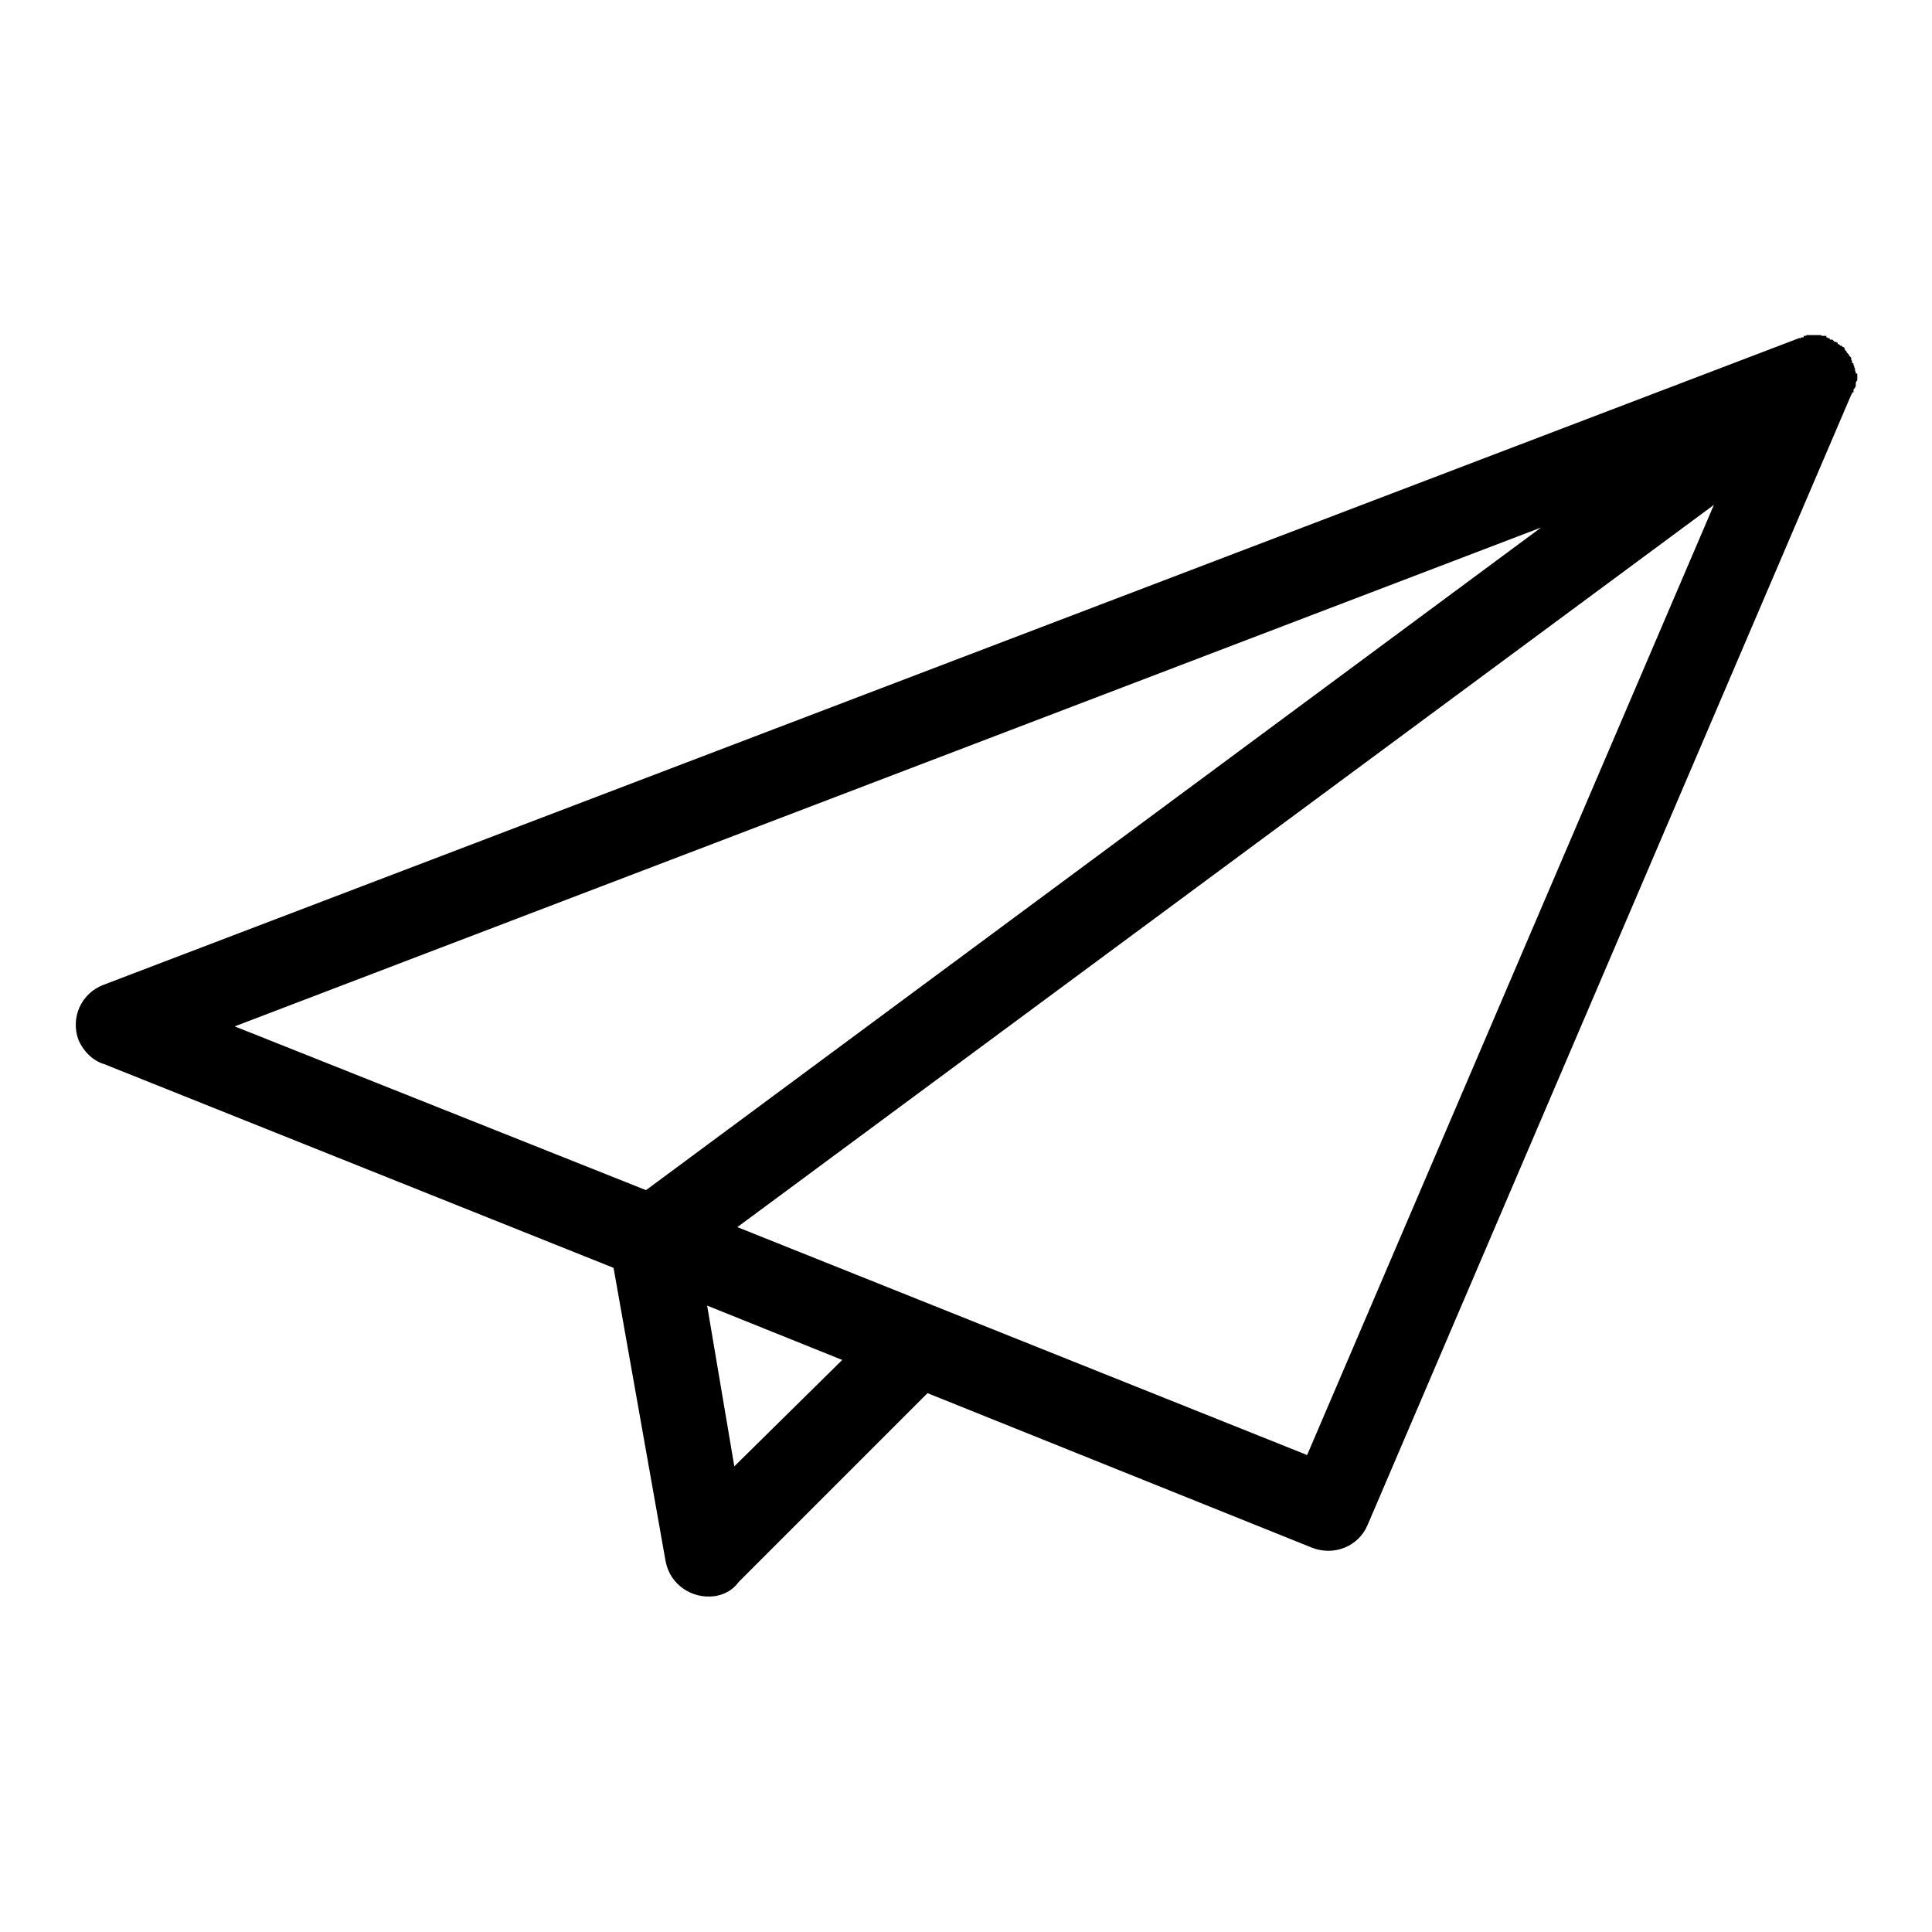 <?xml version="1.0" encoding="utf-8"?>
<!-- Svg Vector Icons : http://www.onlinewebfonts.com/icon -->
<!DOCTYPE svg PUBLIC "-//W3C//DTD SVG 1.1//EN" "http://www.w3.org/Graphics/SVG/1.1/DTD/svg11.dtd">
<svg version="1.1" xmlns="http://www.w3.org/2000/svg" xmlns:xlink="http://www.w3.org/1999/xlink" x="0px" y="0px" viewBox="0 0 256 256" enable-background="new 0 0 256 256" xml:space="preserve">
<g> <path fill="#000000" d="M245.9,49.6v-0.3l-0.1-0.2l0,0V49v-0.1l0,0v-0.1l-0.1-0.1v-0.1v-0.1l-0.1-0.1v-0.1l0,0v-0.1l-0.1-0.1h-0.1 v-0.3l0,0l-0.1-0.1l0,0v-0.1v-0.1v-0.1l-0.2-0.2l-0.1-0.1v-0.1l-0.3-0.3v-0.1l-0.1-0.1l-0.1-0.1l0,0l-0.1-0.2v-0.1l-0.1-0.1h-0.1 l0,0l-0.1-0.1l-0.1-0.1h-0.1l-0.1,0v-0.1h-0.1v-0.1h-0.2v-0.1v-0.1h-0.1l0,0l-0.1-0.1h-0.1v0h-0.1l-0.2-0.2l-0.1-0.1h-0.1h-0.1 h-0.1l-0.1-0.2l0,0h-0.1h-0.1l0,0l-0.1-0.1l0,0h-0.1l0,0v-0.2h-0.1h-0.1l0,0l0,0h-0.2h-0.2l0,0l-0.1-0.1l0,0h-0.1l0,0H241h-0.1l0,0 h-0.1h-0.1l0,0h-0.1h-0.4H240h-0.1l0,0h-0.1h-0.1h-0.2h-0.1l-0.1,0.1h-0.1h-0.1l0,0H239v0.2h-0.2l0,0h-0.1l0,0l-0.1,0.1h-0.1h-0.1 L13.7,130.5c-2.9,1.1-4.4,4.3-3.3,7.3c0.7,1.6,2,2.8,3.4,3.2l67.5,27l6.9,38.9c0.6,3.1,3.5,5,6.5,4.6c1.3-0.2,2.4-0.8,3.2-1.9 l25-25l51,20.5c2.9,1.1,6.1-0.2,7.3-3l64.1-149.8l0.1-0.1v-0.1v-0.1h0.1V52h0.1v-0.1l0,0v-0.2l0,0v-0.1l0.1-0.1l0.1-0.1l0,0v-0.1 l0,0l0,0l0.1-0.1v-0.1l0,0l0,0V51v-0.1l0,0v-0.2l0.1-0.2l0,0l0.1-0.1v-0.9H245.9L245.9,49.6z M85.6,157.7L85.6,157.7L31.1,136 l173.1-66.1L85.6,157.7L85.6,157.7z M97.3,194.3L97.3,194.3l-3.6-21.3l17.9,7.2L97.3,194.3L97.3,194.3z M173.2,192.8L173.2,192.8 l-75.5-30.2l129.4-95.7L173.2,192.8L173.2,192.8z"/></g>
</svg>